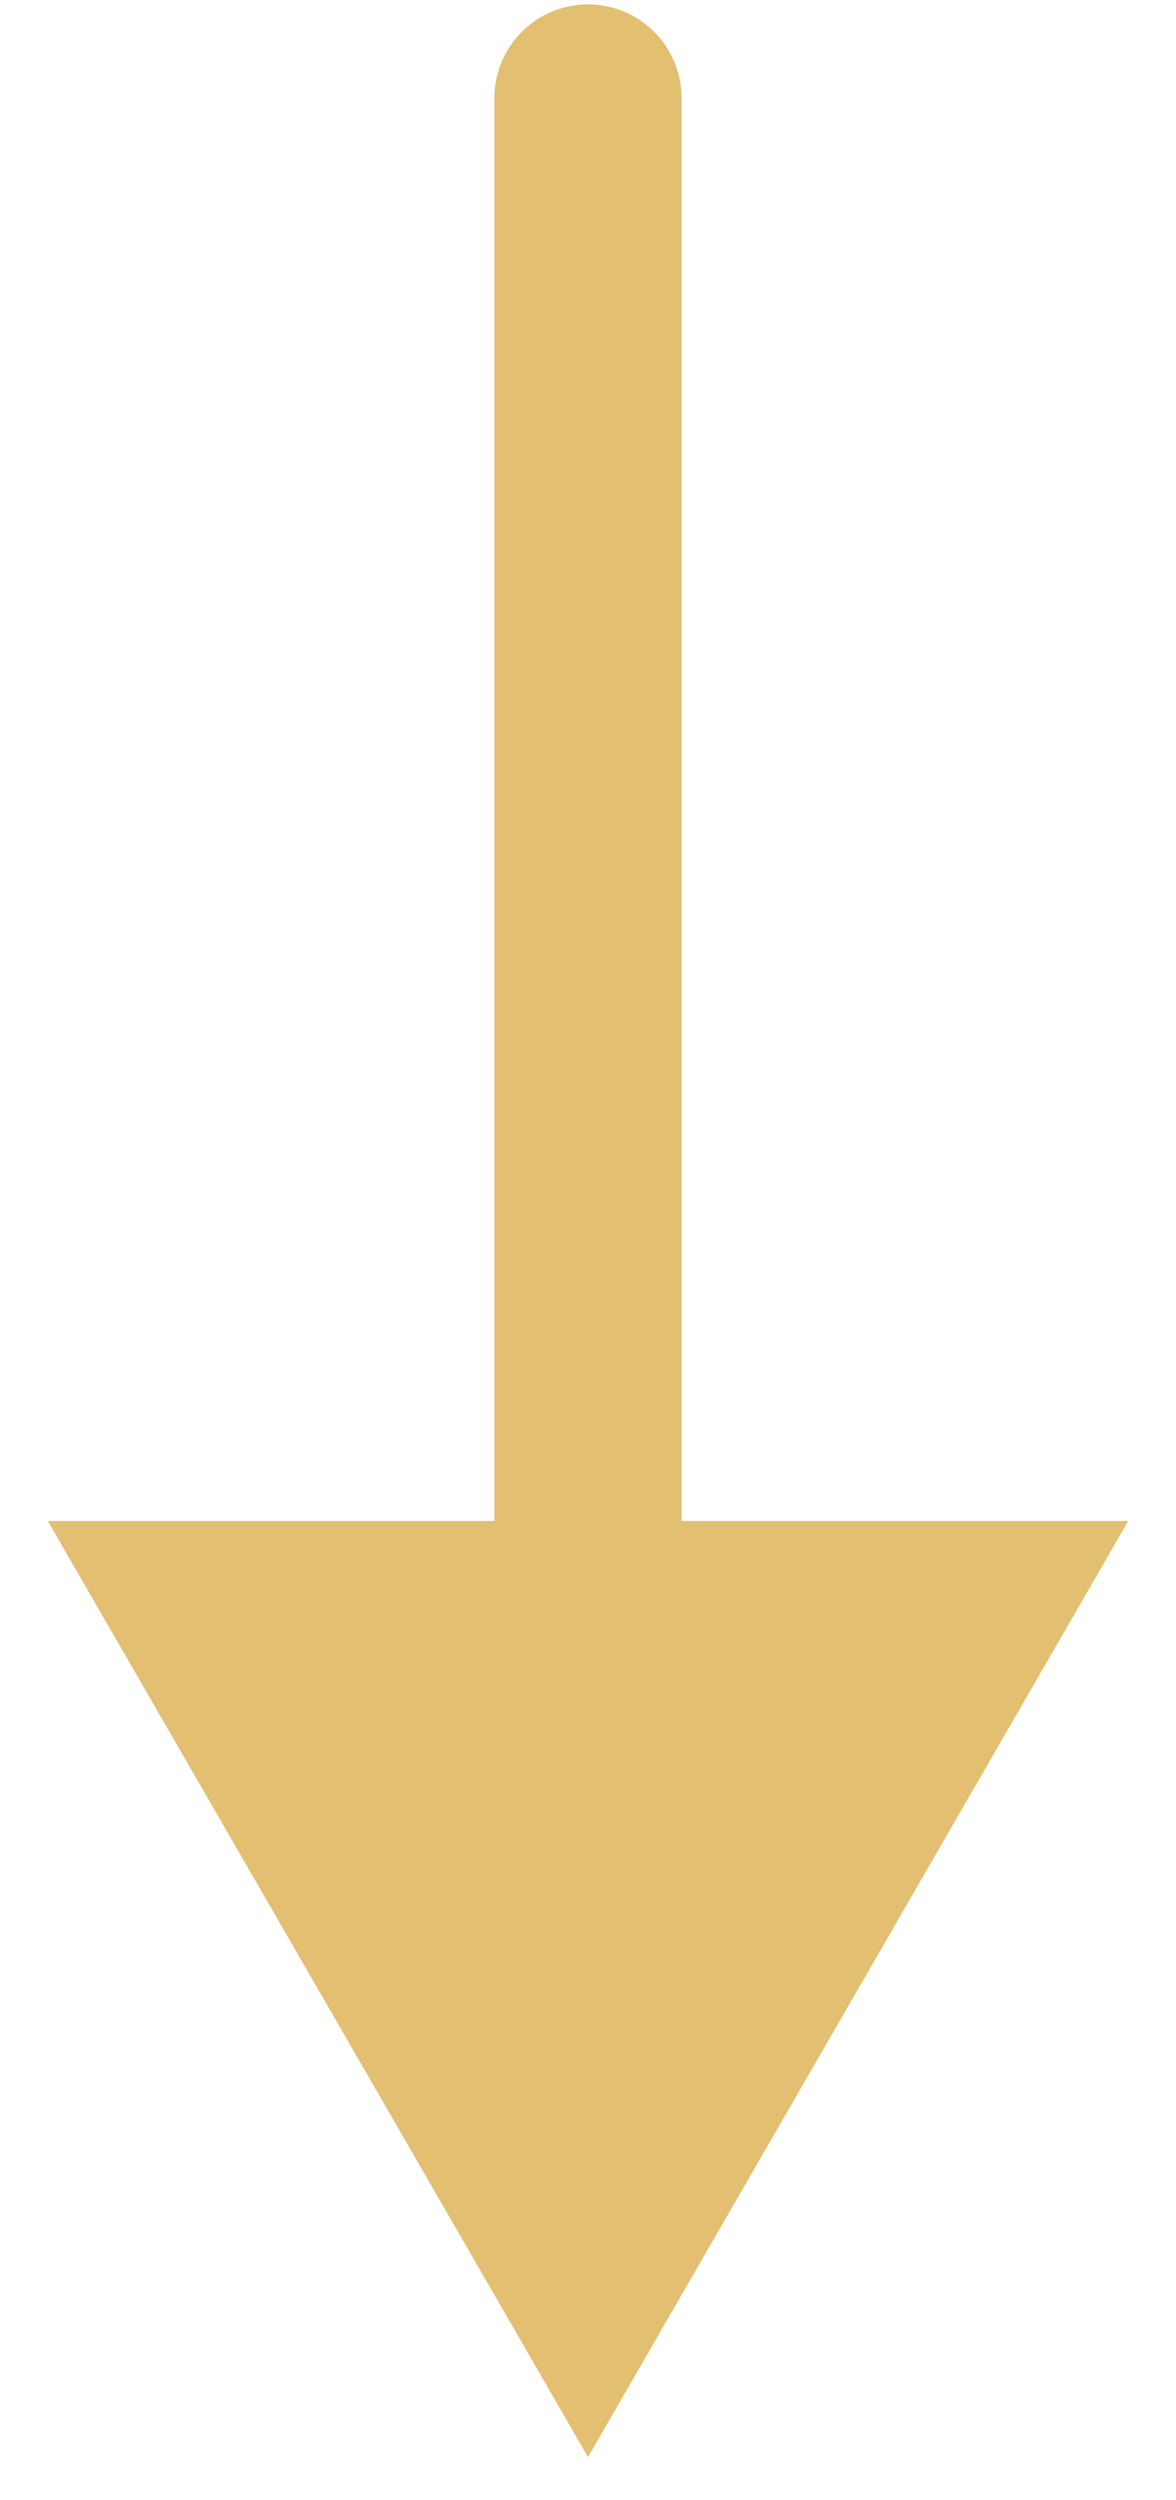 <svg width="24" height="51" fill="none" xmlns="http://www.w3.org/2000/svg"><path d="M13.91 2a1.91 1.91 0 1 0-3.82 0h3.82ZM12 50.12l11.025-19.095H.975L12 50.12ZM12 2h-1.91v30.934h3.82V2H12Z" fill="#E3BF72"/></svg>